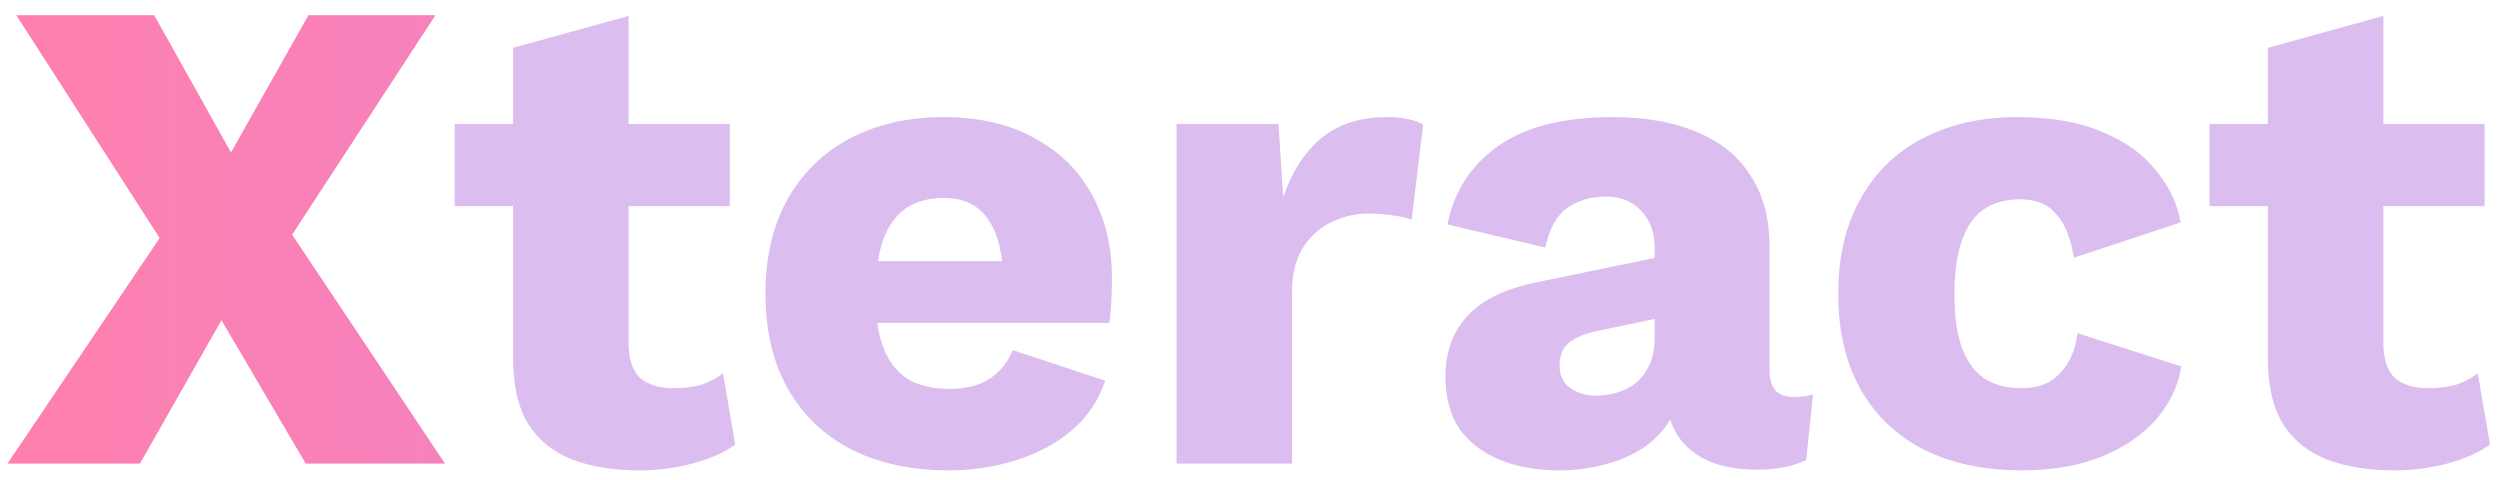 <svg xmlns="http://www.w3.org/2000/svg" width="151" height="29" viewBox="0 0 151 29" fill="none"><path d="M26.876 28H18.465L13.377 19.342L8.453 28H0.451L9.643 14.377L0.985 0.918H9.314L13.951 9.207L18.629 0.918H26.302L17.644 14.172L26.876 28Z" fill="url(#paint0_linear_955_7161)"></path><path d="M37.966 0.96V20.696C37.966 21.681 38.199 22.392 38.664 22.83C39.156 23.24 39.827 23.445 40.675 23.445C41.331 23.445 41.892 23.377 42.357 23.24C42.849 23.076 43.287 22.844 43.67 22.543L44.408 26.851C43.725 27.343 42.863 27.726 41.823 28C40.784 28.274 39.717 28.41 38.623 28.41C37.064 28.41 35.71 28.192 34.561 27.754C33.439 27.316 32.564 26.619 31.935 25.661C31.333 24.704 31.018 23.432 30.991 21.845V2.888L37.966 0.96ZM44.08 7.484V12.449H27.462V7.484H44.08ZM57.314 28.41C55.044 28.41 53.074 27.986 51.406 27.138C49.764 26.29 48.492 25.073 47.59 23.486C46.687 21.9 46.235 19.985 46.235 17.742C46.235 15.499 46.687 13.584 47.59 11.997C48.492 10.411 49.751 9.193 51.364 8.345C53.006 7.497 54.88 7.073 56.986 7.073C59.147 7.073 60.98 7.497 62.484 8.345C64.016 9.166 65.179 10.315 65.972 11.792C66.765 13.242 67.162 14.911 67.162 16.798C67.162 17.291 67.148 17.783 67.121 18.275C67.094 18.768 67.053 19.178 66.998 19.506H50.749V15.772H63.92L60.597 17.044C60.597 15.403 60.296 14.145 59.694 13.269C59.12 12.394 58.217 11.956 56.986 11.956C56.111 11.956 55.358 12.161 54.729 12.572C54.127 12.982 53.662 13.625 53.334 14.5C53.033 15.376 52.883 16.497 52.883 17.865C52.883 19.205 53.06 20.299 53.416 21.148C53.772 21.968 54.278 22.57 54.934 22.953C55.591 23.309 56.384 23.486 57.314 23.486C58.354 23.486 59.174 23.281 59.776 22.871C60.405 22.461 60.87 21.886 61.171 21.148L66.752 22.994C66.369 24.17 65.699 25.169 64.741 25.989C63.811 26.783 62.69 27.384 61.376 27.795C60.091 28.205 58.737 28.41 57.314 28.41ZM71.064 28V7.484H77.219L77.506 11.915C78.026 10.383 78.792 9.193 79.804 8.345C80.844 7.497 82.157 7.073 83.743 7.073C84.263 7.073 84.701 7.114 85.056 7.196C85.439 7.279 85.74 7.388 85.959 7.525L85.262 13.269C84.988 13.16 84.632 13.078 84.195 13.023C83.784 12.941 83.278 12.9 82.677 12.9C81.856 12.9 81.09 13.078 80.379 13.433C79.668 13.789 79.093 14.322 78.655 15.034C78.245 15.718 78.04 16.593 78.04 17.66V28H71.064ZM99.943 14.993C99.943 14.035 99.67 13.283 99.123 12.736C98.603 12.161 97.892 11.874 96.989 11.874C96.086 11.874 95.307 12.107 94.65 12.572C94.021 13.009 93.583 13.803 93.337 14.952L87.428 13.556C87.811 11.587 88.823 10.014 90.465 8.838C92.106 7.662 94.418 7.073 97.399 7.073C99.396 7.073 101.092 7.374 102.487 7.976C103.91 8.551 104.99 9.426 105.729 10.602C106.495 11.751 106.878 13.174 106.878 14.87V22.378C106.878 23.445 107.356 23.979 108.314 23.979C108.806 23.979 109.203 23.924 109.504 23.815L109.094 27.795C108.273 28.178 107.274 28.369 106.098 28.369C105.031 28.369 104.088 28.205 103.267 27.877C102.446 27.521 101.803 27.002 101.338 26.318C100.873 25.606 100.641 24.717 100.641 23.651V23.404L101.42 23.117C101.42 24.293 101.065 25.278 100.354 26.072C99.67 26.865 98.767 27.453 97.645 27.836C96.551 28.219 95.402 28.41 94.199 28.41C92.804 28.41 91.586 28.192 90.547 27.754C89.507 27.316 88.7 26.687 88.126 25.866C87.579 25.018 87.305 23.979 87.305 22.748C87.305 21.271 87.743 20.053 88.618 19.096C89.521 18.111 90.93 17.427 92.845 17.044L100.6 15.444L100.559 19.137L96.62 19.958C95.799 20.122 95.183 20.368 94.773 20.696C94.39 20.997 94.199 21.462 94.199 22.091C94.199 22.693 94.418 23.145 94.855 23.445C95.293 23.746 95.813 23.897 96.414 23.897C96.879 23.897 97.317 23.828 97.728 23.692C98.165 23.555 98.548 23.35 98.876 23.076C99.205 22.775 99.465 22.406 99.656 21.968C99.847 21.53 99.943 21.011 99.943 20.409V14.993ZM121.822 7.073C123.901 7.073 125.624 7.374 126.992 7.976C128.387 8.551 129.467 9.33 130.233 10.315C131.027 11.272 131.519 12.312 131.711 13.433L125.268 15.567C125.077 14.391 124.721 13.515 124.202 12.941C123.709 12.339 122.984 12.038 122.027 12.038C121.151 12.038 120.413 12.243 119.811 12.654C119.237 13.037 118.799 13.666 118.498 14.541C118.197 15.389 118.047 16.483 118.047 17.824C118.047 19.164 118.211 20.259 118.539 21.107C118.867 21.927 119.332 22.529 119.934 22.912C120.536 23.268 121.247 23.445 122.068 23.445C122.752 23.445 123.313 23.322 123.75 23.076C124.215 22.802 124.598 22.42 124.899 21.927C125.2 21.435 125.391 20.833 125.474 20.122L131.752 22.132C131.56 23.336 131.04 24.416 130.192 25.374C129.372 26.304 128.277 27.043 126.91 27.59C125.542 28.137 123.942 28.41 122.109 28.41C119.866 28.41 117.91 28 116.241 27.179C114.573 26.331 113.287 25.114 112.384 23.527C111.481 21.913 111.03 19.985 111.03 17.742C111.03 15.499 111.481 13.584 112.384 11.997C113.287 10.383 114.545 9.166 116.159 8.345C117.8 7.497 119.688 7.073 121.822 7.073ZM143.954 0.96V20.696C143.954 21.681 144.186 22.392 144.651 22.83C145.144 23.24 145.814 23.445 146.662 23.445C147.319 23.445 147.879 23.377 148.344 23.24C148.837 23.076 149.274 22.844 149.657 22.543L150.396 26.851C149.712 27.343 148.85 27.726 147.811 28C146.771 28.274 145.705 28.41 144.61 28.41C143.051 28.41 141.697 28.192 140.548 27.754C139.427 27.316 138.551 26.619 137.922 25.661C137.32 24.704 137.006 23.432 136.978 21.845V2.888L143.954 0.96ZM150.068 7.484V12.449H133.45V7.484H150.068Z" fill="#DBBEEF"></path><defs><linearGradient id="paint0_linear_955_7161" x1="0" y1="13.5" x2="151" y2="13.5" gradientUnits="userSpaceOnUse"><stop stop-color="#FF80AE"></stop><stop offset="1" stop-color="#CD89FF"></stop></linearGradient></defs></svg>